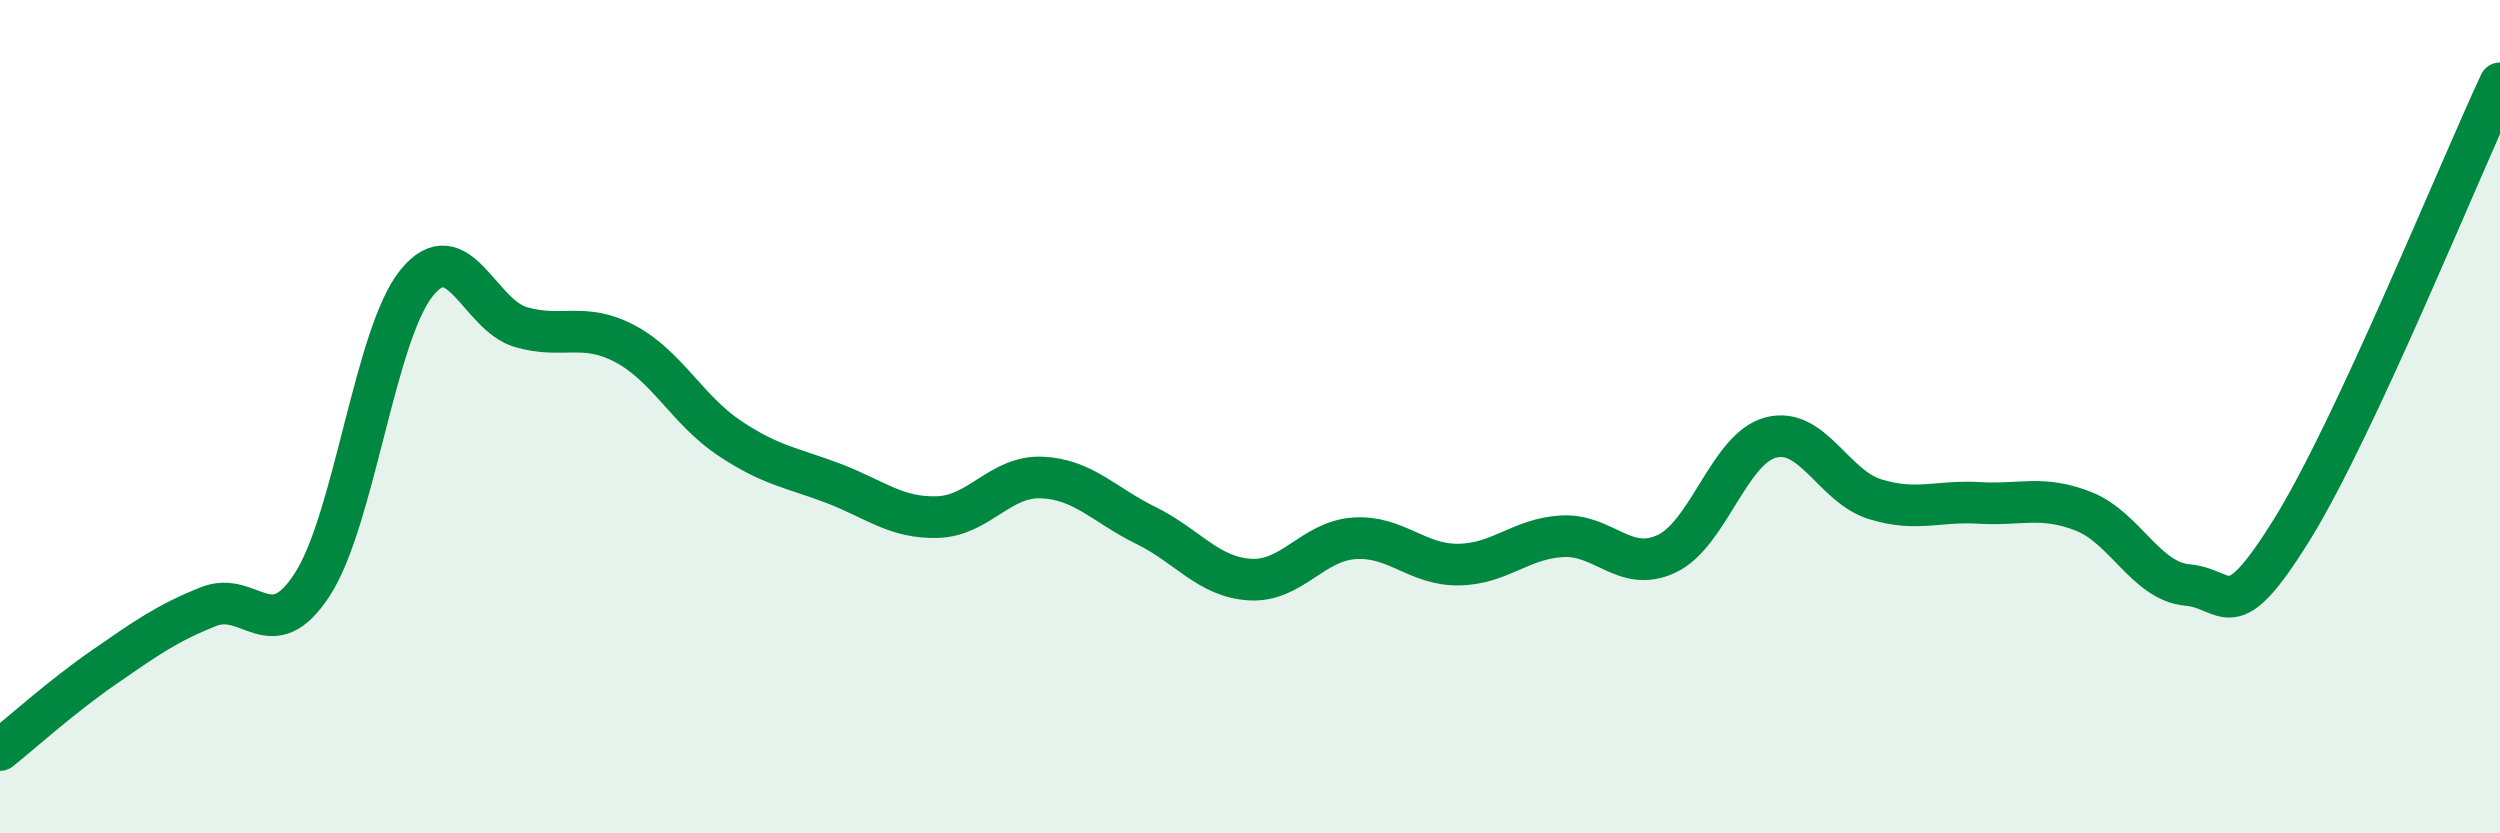 
    <svg width="60" height="20" viewBox="0 0 60 20" xmlns="http://www.w3.org/2000/svg">
      <path
        d="M 0,18 C 0.5,17.6 1.5,16.7 2.5,16.01 C 3.5,15.32 4,14.96 5,14.56 C 6,14.16 6.5,15.57 7.5,14.02 C 8.5,12.47 9,8.02 10,6.79 C 11,5.56 11.5,7.56 12.5,7.85 C 13.5,8.14 14,7.72 15,8.25 C 16,8.78 16.5,9.84 17.5,10.51 C 18.5,11.18 19,11.22 20,11.6 C 21,11.98 21.5,12.44 22.5,12.41 C 23.5,12.38 24,11.42 25,11.46 C 26,11.5 26.5,12.12 27.5,12.61 C 28.5,13.1 29,13.85 30,13.91 C 31,13.97 31.5,12.99 32.5,12.92 C 33.5,12.85 34,13.56 35,13.55 C 36,13.54 36.5,12.92 37.5,12.87 C 38.5,12.82 39,13.76 40,13.29 C 41,12.82 41.5,10.76 42.5,10.5 C 43.5,10.24 44,11.67 45,11.98 C 46,12.29 46.5,12.01 47.5,12.07 C 48.5,12.13 49,11.88 50,12.27 C 51,12.66 51.5,13.95 52.5,14.04 C 53.5,14.13 53.5,15.13 55,12.72 C 56.5,10.31 59,4.14 60,2L60 20L0 20Z"
        fill="#008740"
        opacity="0.1"
        stroke-linecap="round"
        stroke-linejoin="round"
      />
      <path
        d="M 0,18 C 0.5,17.6 1.5,16.7 2.5,16.01 C 3.5,15.32 4,14.96 5,14.56 C 6,14.16 6.5,15.57 7.5,14.02 C 8.5,12.47 9,8.02 10,6.79 C 11,5.56 11.5,7.56 12.5,7.85 C 13.5,8.14 14,7.72 15,8.25 C 16,8.78 16.5,9.84 17.5,10.51 C 18.5,11.18 19,11.22 20,11.6 C 21,11.98 21.5,12.44 22.5,12.41 C 23.5,12.38 24,11.42 25,11.46 C 26,11.5 26.5,12.12 27.5,12.61 C 28.5,13.1 29,13.85 30,13.91 C 31,13.97 31.5,12.99 32.5,12.92 C 33.5,12.85 34,13.56 35,13.55 C 36,13.54 36.5,12.92 37.5,12.87 C 38.5,12.82 39,13.76 40,13.29 C 41,12.82 41.5,10.76 42.5,10.5 C 43.5,10.24 44,11.67 45,11.98 C 46,12.29 46.5,12.01 47.5,12.07 C 48.5,12.13 49,11.88 50,12.27 C 51,12.66 51.5,13.95 52.5,14.04 C 53.5,14.13 53.5,15.13 55,12.72 C 56.5,10.31 59,4.14 60,2"
        stroke="#008740"
        stroke-width="1"
        fill="none"
        stroke-linecap="round"
        stroke-linejoin="round"
      />
    </svg>
  